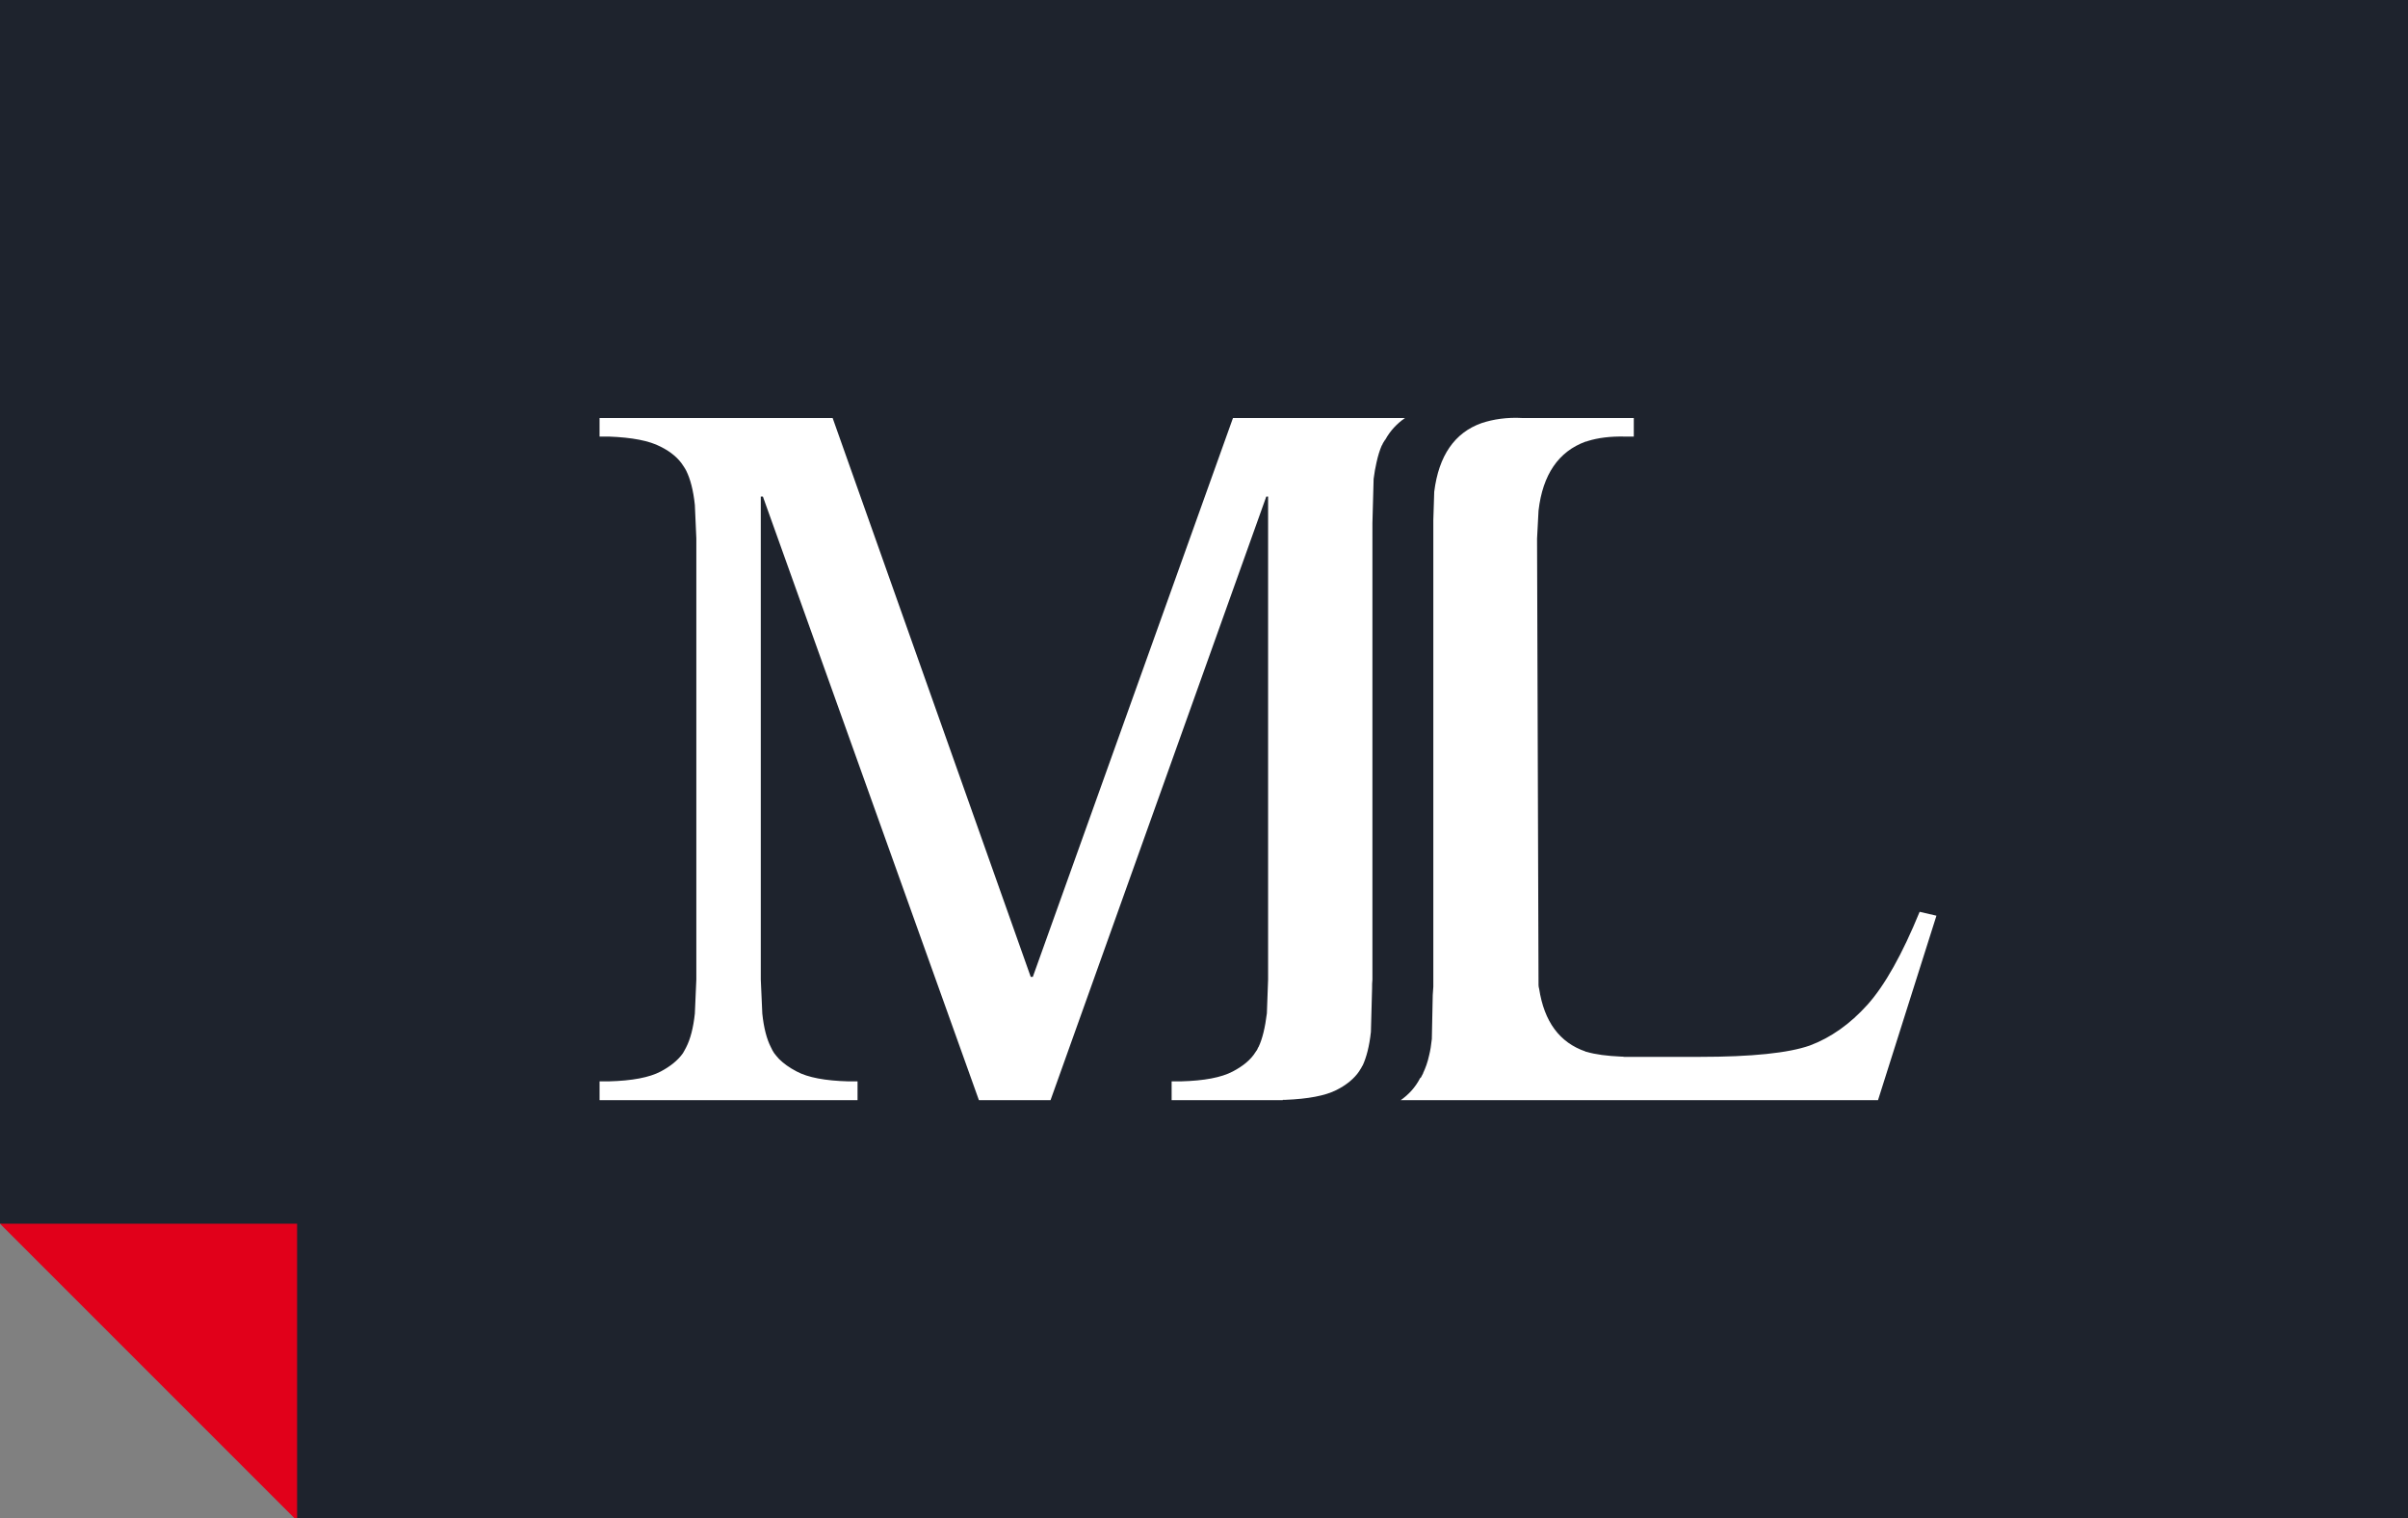 <?xml version="1.0" encoding="utf-8"?>
<!-- Generator: Adobe Illustrator 14.0.0, SVG Export Plug-In . SVG Version: 6.00 Build 43363)  -->
<!DOCTYPE svg PUBLIC "-//W3C//DTD SVG 1.1//EN" "http://www.w3.org/Graphics/SVG/1.1/DTD/svg11.dtd">
<svg version="1.1" id="Ebene_1" xmlns="http://www.w3.org/2000/svg" xmlns:xlink="http://www.w3.org/1999/xlink" x="0px" y="0px"
	 width="138px" height="87px" viewBox="0 0 138 87" enable-background="new 0 0 138 87" xml:space="preserve">
<rect x="0" y="0" width="138" height="87" fill="#808080" stroke="none"/>
<polygon fill="#1E232D" points="138,87.156 17.026,87.156 13.404,73.864 0,70.13 0,0 138,0 "/>
<path fill="#FFFFFF" d="M87.261,23.957c-0.892-0.052-1.683,0.068-2.354,0.291c-1.545,0.548-2.454,1.864-2.713,3.935l-0.052,1.626
	v26.739c-0.017,0.171-0.017,0.309-0.033,0.479l-0.052,2.515c-0.035,0.341-0.087,0.668-0.156,0.94
	c-0.084,0.394-0.205,0.72-0.342,1.01c0,0,0,0,0,0.016c-0.052,0.088-0.086,0.173-0.137,0.258c-0.019,0-0.019,0-0.035,0.017l0,0
	c-0.274,0.531-0.651,0.94-1.116,1.268h27.355l3.349-10.573l-0.963-0.223c-0.996,2.429-1.991,4.209-2.986,5.32
	c-0.997,1.111-2.113,1.898-3.314,2.345c-1.22,0.427-3.313,0.648-6.318,0.648h-2.868c-0.312,0-0.618,0-0.911,0
	c-0.171,0-0.344,0-0.515,0h-0.018c-0.068-0.016-0.137-0.016-0.189-0.016c-0.79-0.035-1.459-0.12-1.975-0.274
	c-0.018,0-0.051,0-0.051-0.017c-1.495-0.513-2.37-1.711-2.661-3.594c-0.019-0.068-0.035-0.138-0.035-0.204L88.087,30.87l0.085-1.608
	c0.24-2.07,1.151-3.389,2.696-3.953c0.051,0,0.086-0.017,0.12-0.033c0.6-0.188,1.305-0.274,2.112-0.257h0.12
	c0.137,0,0.274,0,0.411,0v-1.062H87.261z"/>
<path fill="#FFFFFF" d="M78.886,26.506c0.085-0.394,0.189-0.718,0.308-0.992c0.019,0,0.019,0,0.019-0.016
	c0.034-0.103,0.104-0.189,0.153-0.274l0,0c0-0.017,0-0.017,0.019-0.017c0.291-0.53,0.669-0.924,1.132-1.25H70.66L59.19,55.983h-0.12
	L47.718,23.957H34.36v1.062c0.173,0,0.36,0,0.532,0c1.339,0.051,2.318,0.239,2.971,0.582c0.584,0.29,1.029,0.666,1.305,1.111
	c0.051,0.085,0.119,0.172,0.155,0.256c0.239,0.479,0.411,1.13,0.498,1.968l0.085,1.916v25.285l-0.085,1.951
	c-0.087,0.82-0.259,1.471-0.498,1.933c-0.069,0.121-0.12,0.24-0.188,0.342c-0.293,0.411-0.723,0.753-1.271,1.044
	c-0.652,0.343-1.632,0.53-2.971,0.565c-0.172,0-0.359,0-0.532,0v1.078h14.784v-1.078c-0.172,0-0.359,0-0.531,0
	c-1.322-0.035-2.319-0.223-2.954-0.565c-0.43-0.223-0.755-0.461-1.014-0.718c-0.103-0.121-0.187-0.206-0.274-0.326
	c-0.068-0.102-0.137-0.221-0.189-0.342c-0.24-0.462-0.411-1.112-0.496-1.933l-0.087-1.951v-27.68h0.121l12.38,34.593h4.104
	l12.365-34.593h0.104v27.68l-0.07,1.935c-0.102,0.821-0.257,1.471-0.479,1.933c-0.018,0.017-0.018,0.017-0.018,0.017
	c-0.035,0.102-0.086,0.189-0.154,0.272c-0.274,0.446-0.722,0.806-1.307,1.113c-0.651,0.343-1.63,0.53-2.969,0.565
	c-0.172,0-0.36,0-0.532,0v1.078h6.37v-0.019c0.051,0,0.104,0,0.121,0h0.019c1.304-0.05,2.3-0.238,2.935-0.563
	c0.584-0.291,1.03-0.668,1.305-1.078c0.019-0.018,0.019-0.035,0.019-0.035c0.052-0.085,0.12-0.171,0.154-0.272c0,0,0,0,0.016,0
	c0.224-0.479,0.395-1.131,0.482-1.951l0.067-2.497c0-0.171,0-0.342,0.019-0.497V30.441c0-0.154,0-0.308,0-0.463l0.069-2.532
	C78.766,27.105,78.817,26.797,78.886,26.506z"/>
<polyline fill="#E1001A" points="0,70.13 17.026,70.13 17.026,87.156 "/>
</svg>

